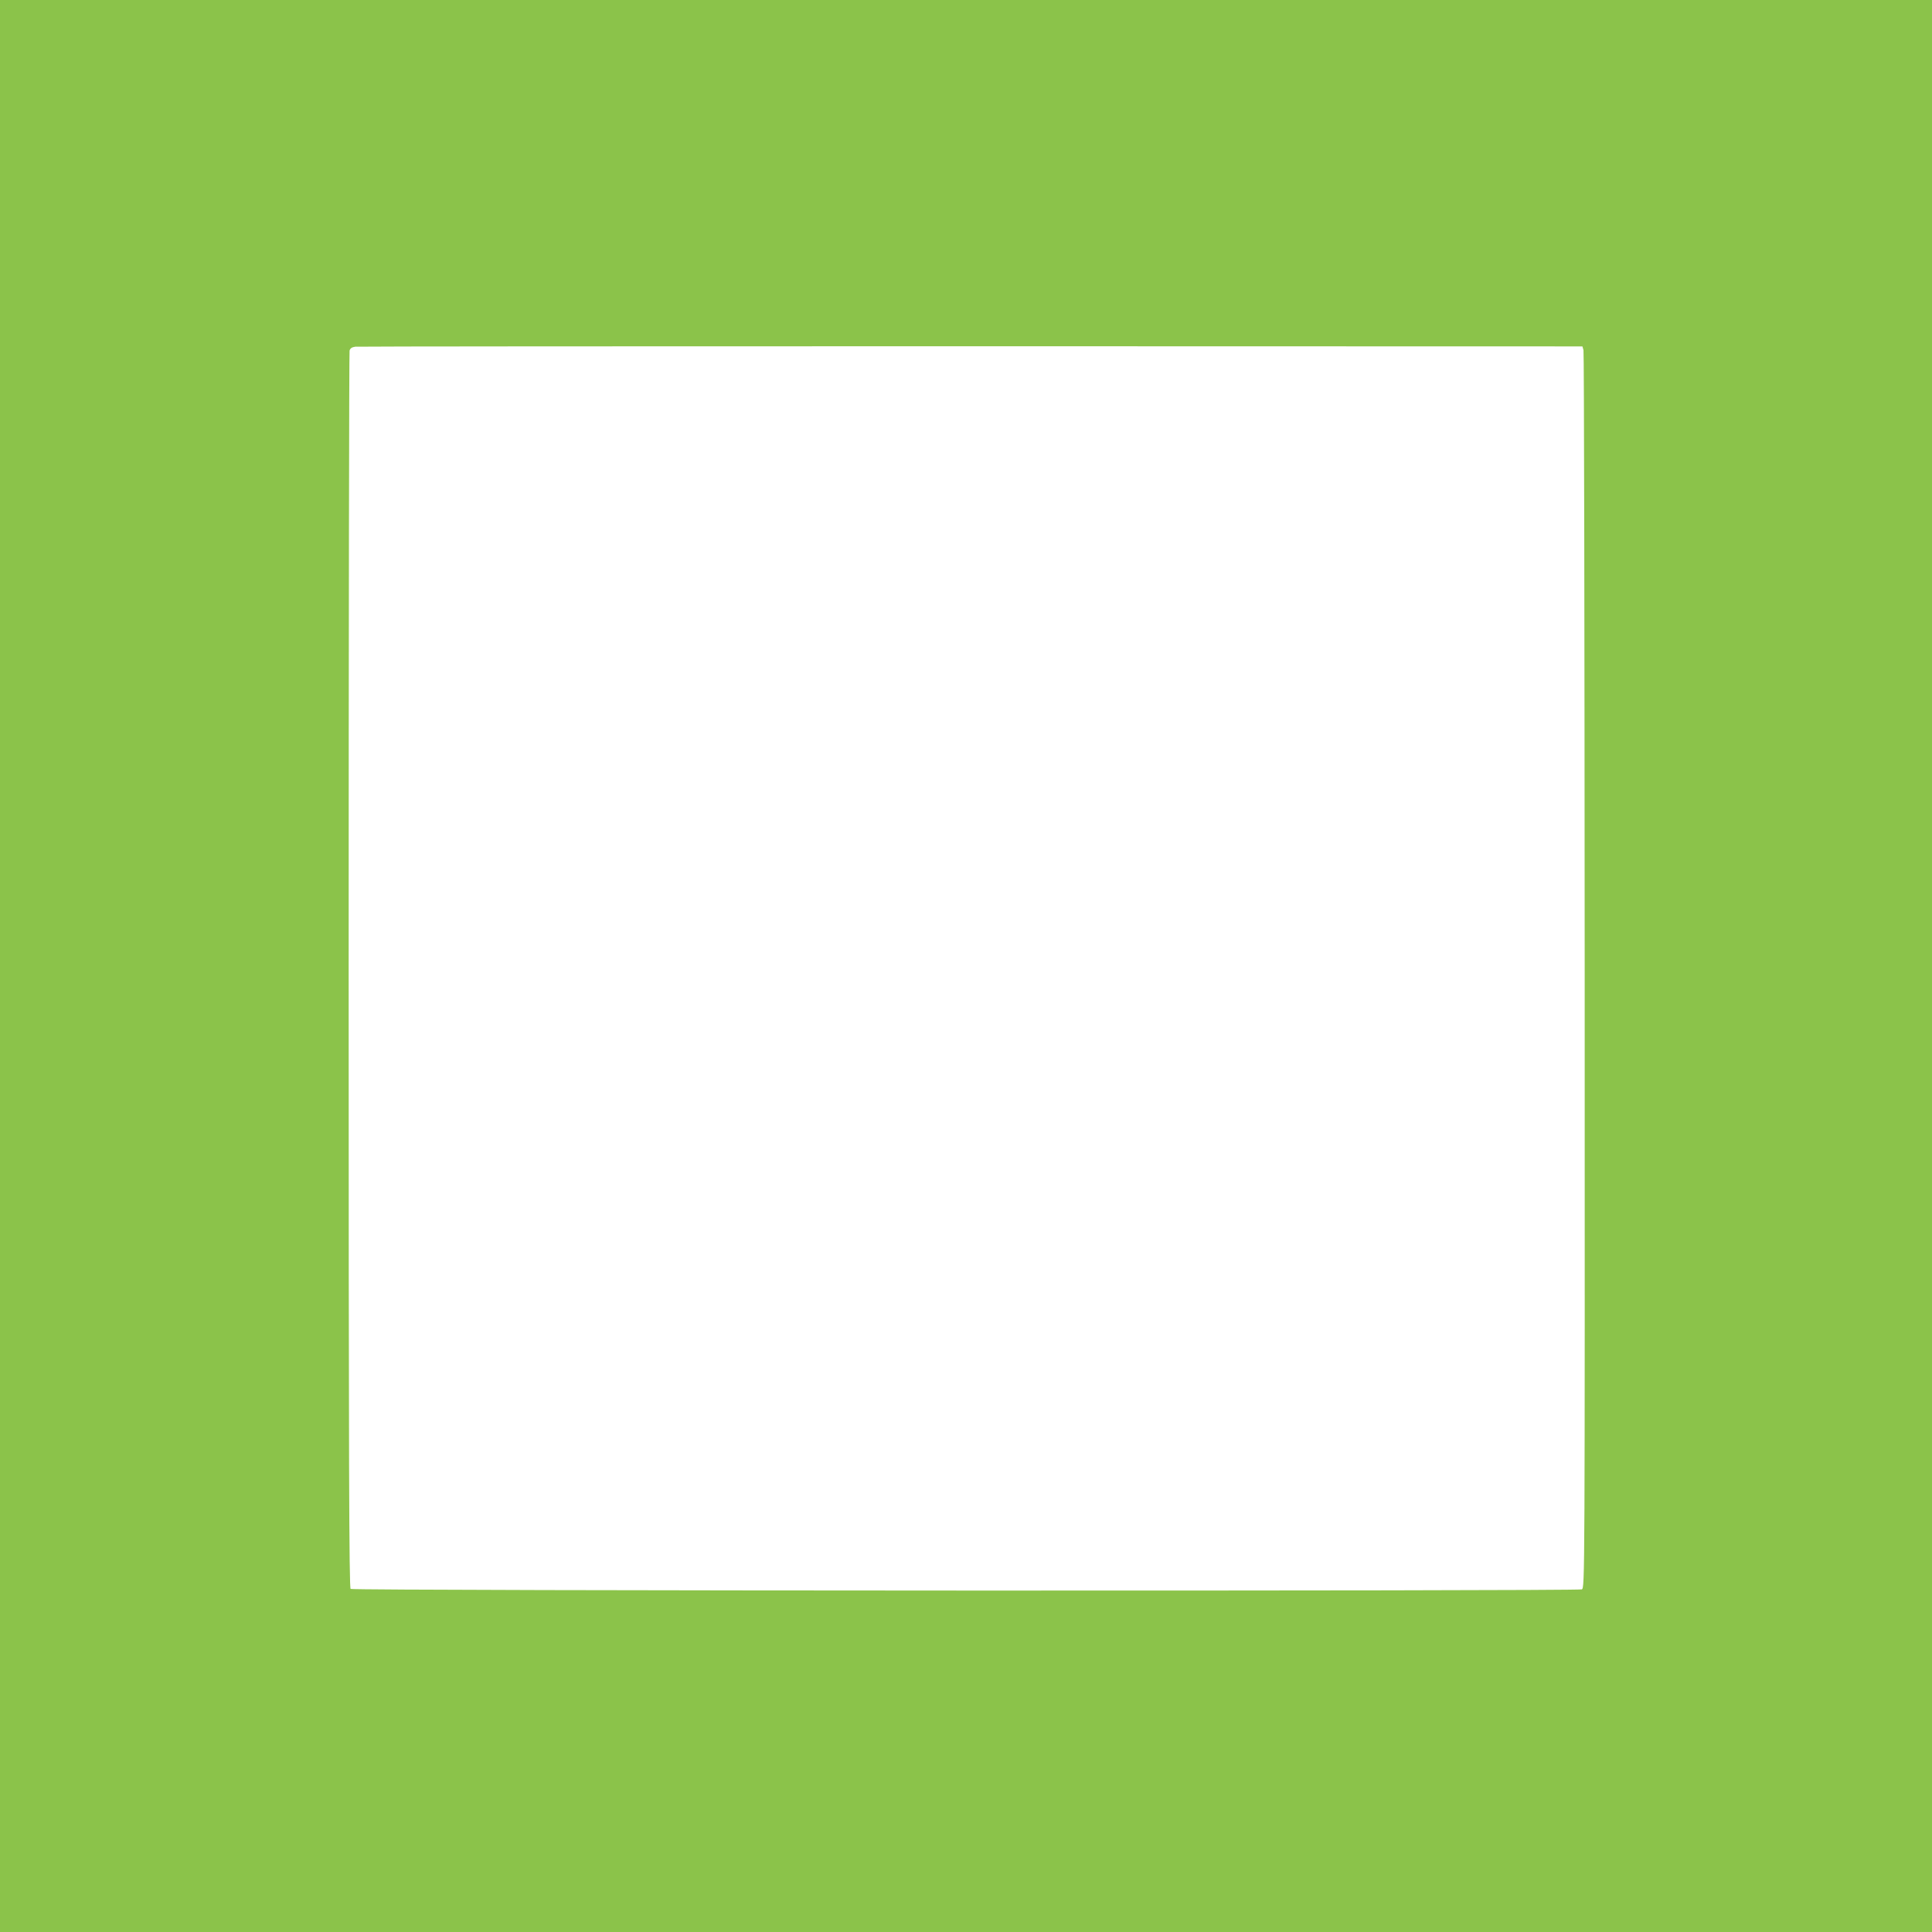 <?xml version="1.0" standalone="no"?>
<!DOCTYPE svg PUBLIC "-//W3C//DTD SVG 20010904//EN"
 "http://www.w3.org/TR/2001/REC-SVG-20010904/DTD/svg10.dtd">
<svg version="1.0" xmlns="http://www.w3.org/2000/svg"
 width="1280pt" height="1280pt" viewBox="0 0 1280 1280"
 preserveAspectRatio="xMidYMid meet">
<g transform="translate(0,1280) scale(0.1,-0.1)"
fill="#8bc34a" stroke="none">
<path d="M0 6400 l0 -6400 6400 0 6400 0 0 6400 0 6400 -6400 0 -6400 0 0
-6400z m10491 4080 c4 -14 7 -1864 8 -4112 1 -4044 1 -4087 -19 -4098 -23 -12
-8138 -10 -8157 3 -10 7 -13 836 -13 4095 0 2248 3 4097 6 4109 4 15 15 23 38
26 17 2 1853 3 4081 3 l4049 -1 7 -25z"/>
</g>
</svg>
